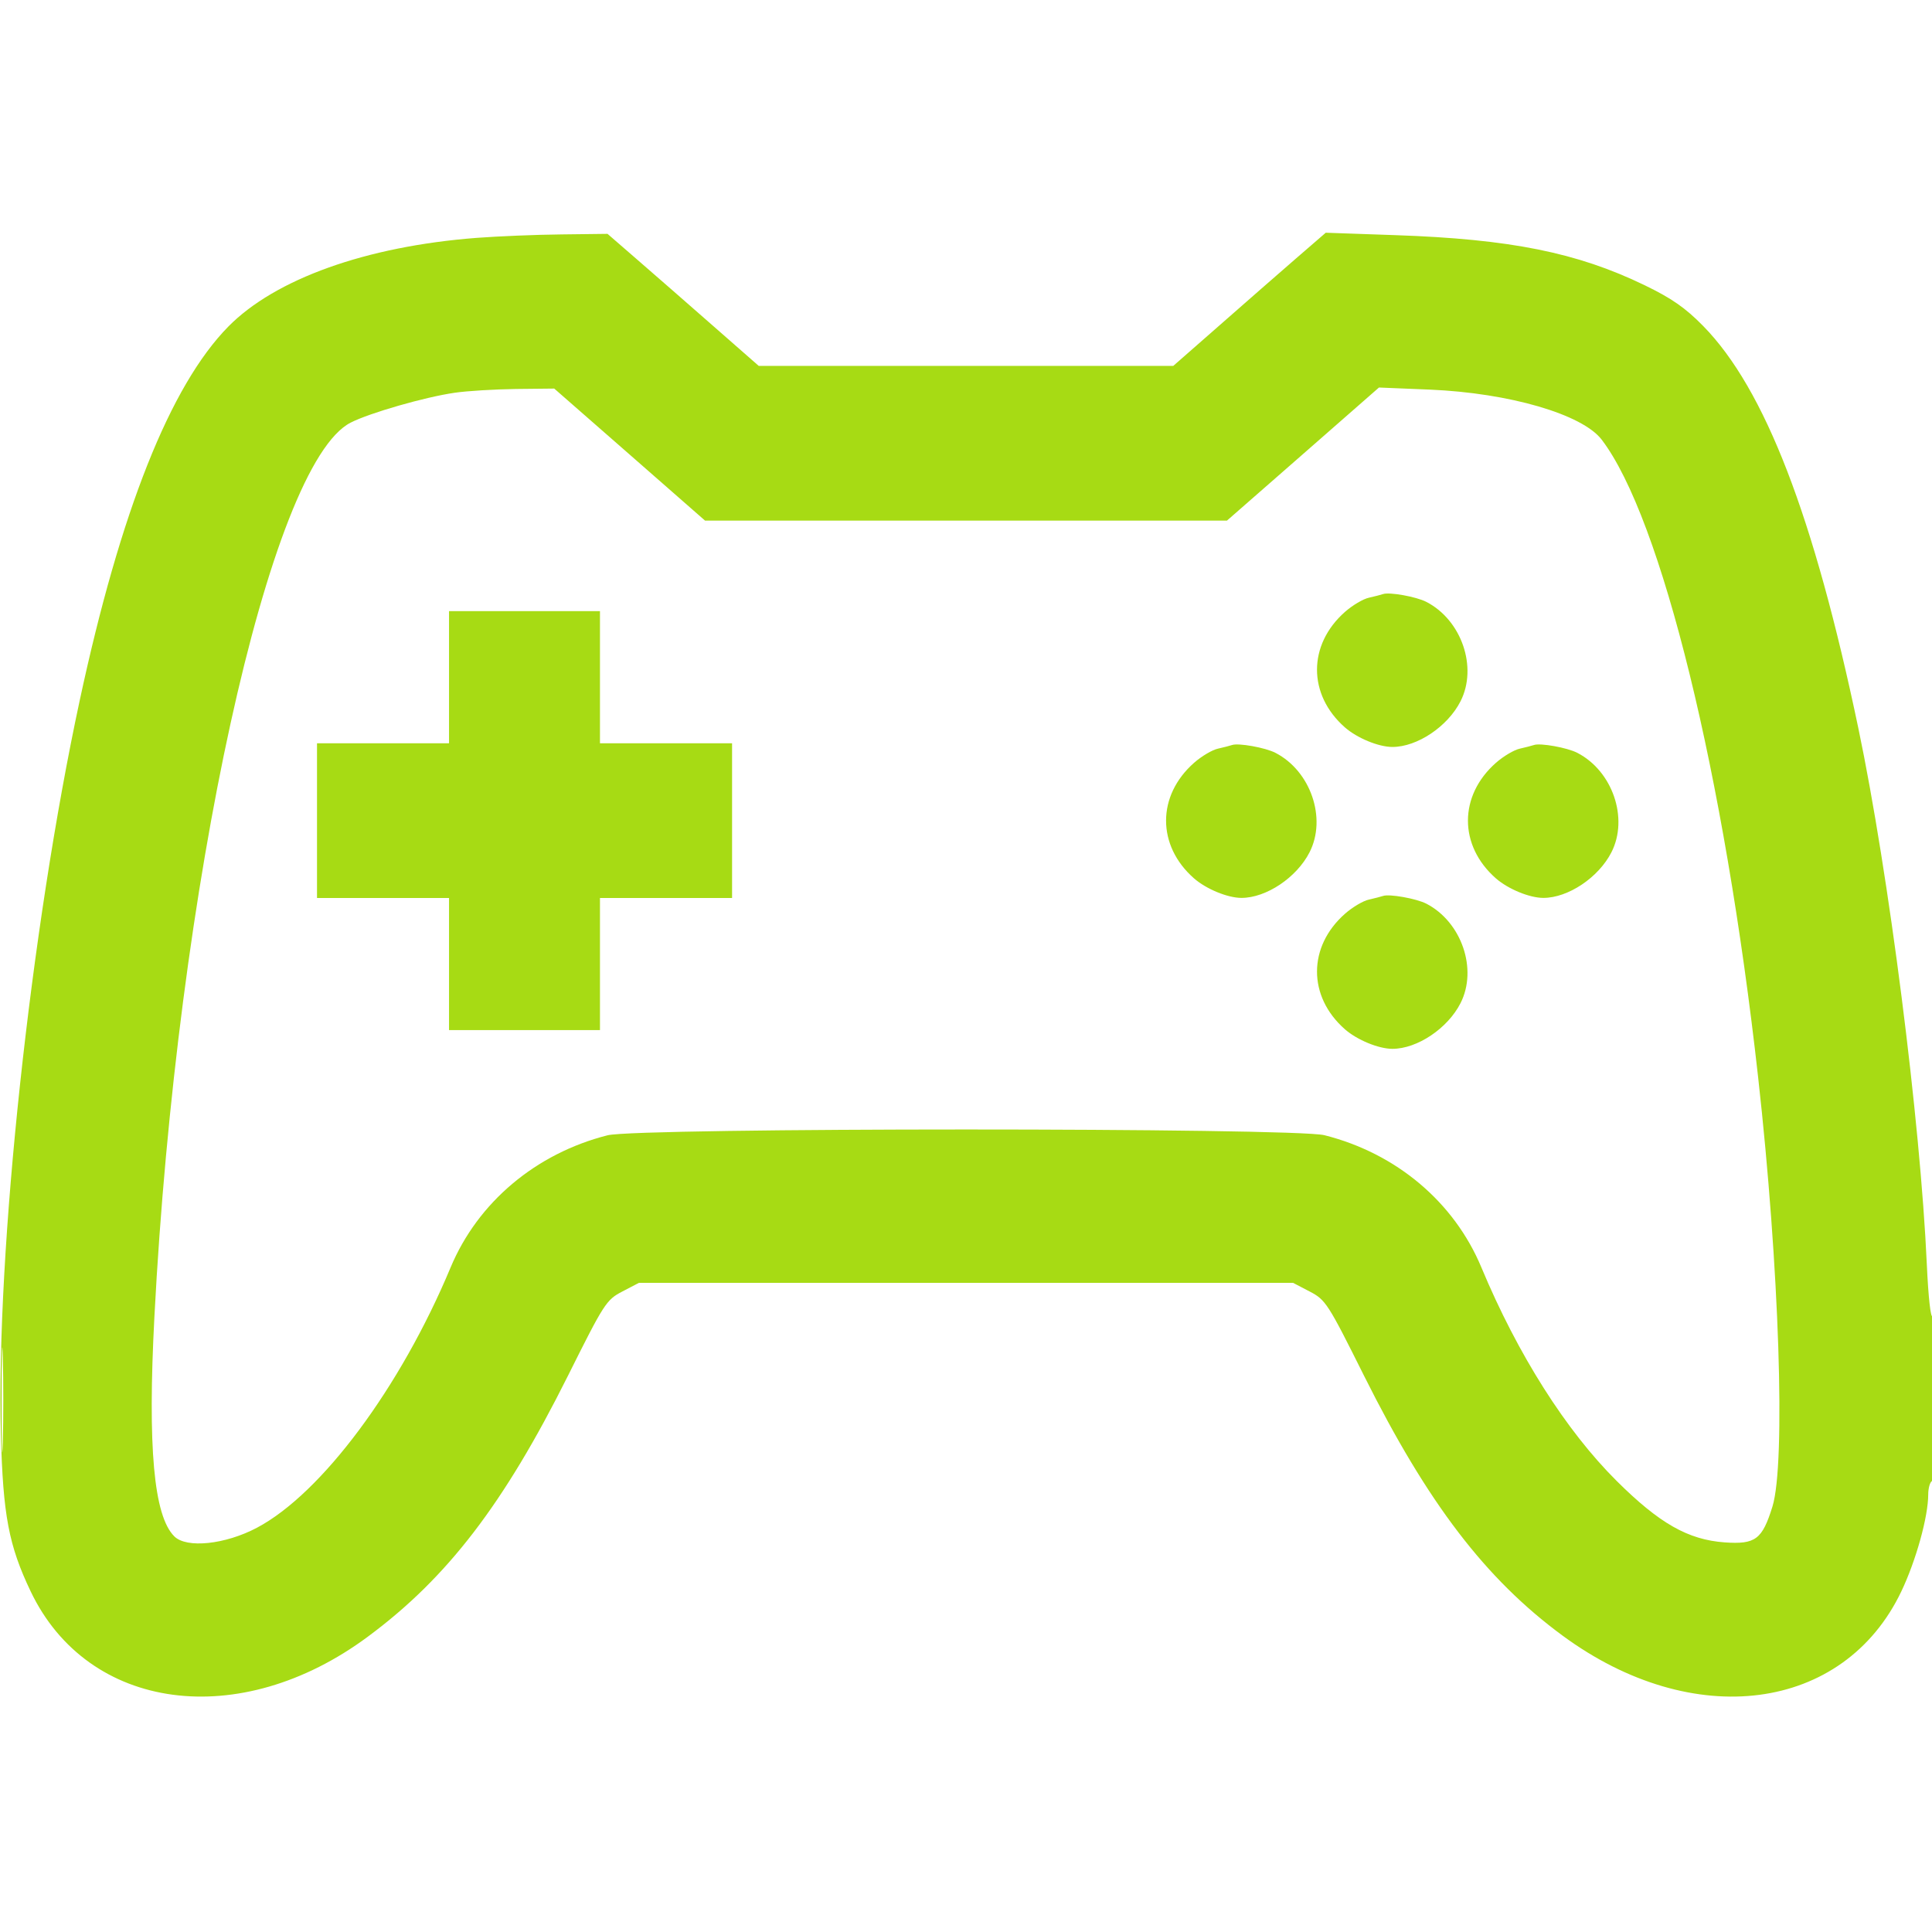 <svg width="24" height="24" viewBox="0 0 24 24" fill="none" xmlns="http://www.w3.org/2000/svg">
<g id="Property 1=multiplayer" clip-path="url(#clip0_761_51454)">
<path id="Vector" fill-rule="evenodd" clip-rule="evenodd" d="M5.919 2.955C4.55 3.06 3.419 3.465 2.836 4.057C2.115 4.79 1.496 6.348 0.99 8.702C0.38 11.541 -0.049 15.534 0.011 17.819C0.037 18.821 0.109 19.2 0.381 19.769C1.093 21.26 2.977 21.513 4.57 20.331C5.558 19.599 6.259 18.684 7.055 17.091C7.504 16.191 7.532 16.147 7.73 16.044L7.937 15.936H12H16.063L16.27 16.044C16.468 16.147 16.496 16.191 16.945 17.091C17.735 18.672 18.453 19.613 19.409 20.317C21.032 21.513 22.903 21.269 23.619 19.769C23.801 19.387 23.953 18.841 23.953 18.566C23.953 18.489 23.974 18.413 24 18.397C24.029 18.379 24.047 17.972 24.046 17.328C24.046 16.756 24.028 16.315 24.007 16.349C23.984 16.384 23.954 16.111 23.936 15.712C23.855 13.918 23.464 10.855 23.085 9.046C22.533 6.411 21.924 4.831 21.157 4.049C20.936 3.824 20.765 3.705 20.43 3.543C19.591 3.137 18.761 2.97 17.33 2.921L16.469 2.891L16.098 3.212C15.894 3.389 15.467 3.762 15.151 4.04L14.575 4.545H12H9.425L8.849 4.04C8.532 3.762 8.11 3.393 7.91 3.22L7.547 2.905L6.973 2.912C6.657 2.915 6.183 2.935 5.919 2.955ZM5.648 4.879C5.28 4.932 4.593 5.129 4.356 5.25C3.347 5.765 2.197 11.006 1.918 16.358C1.833 17.981 1.91 18.831 2.165 19.085C2.317 19.237 2.797 19.187 3.192 18.978C3.995 18.553 4.975 17.236 5.597 15.746C5.935 14.936 6.656 14.329 7.547 14.103C7.926 14.007 16.071 14.007 16.453 14.102C17.345 14.327 18.064 14.932 18.403 15.746C18.854 16.826 19.453 17.771 20.083 18.397C20.614 18.925 20.97 19.127 21.424 19.16C21.807 19.187 21.891 19.124 22.018 18.715C22.184 18.176 22.104 15.741 21.84 13.381C21.421 9.623 20.639 6.435 19.897 5.462C19.656 5.146 18.749 4.882 17.764 4.84L17.13 4.814L16.186 5.641L15.242 6.467H12H8.758L7.822 5.647L6.885 4.827L6.408 4.832C6.145 4.836 5.803 4.856 5.648 4.879ZM17.18 7.38C17.154 7.389 17.075 7.409 17.005 7.425C16.934 7.44 16.801 7.519 16.709 7.6C16.245 8.008 16.244 8.629 16.707 9.036C16.859 9.169 17.125 9.279 17.297 9.279C17.605 9.279 17.983 9.026 18.143 8.712C18.358 8.29 18.157 7.703 17.719 7.477C17.594 7.412 17.258 7.352 17.18 7.38ZM5.578 8.413V9.233H4.758H3.938V10.194V11.155H4.758H5.578V11.975V12.796H6.516H7.453V11.975V11.155H8.273H9.094V10.194V9.233H8.273H7.453V8.413V7.592H6.516H5.578V8.413ZM15.305 9.255C15.279 9.264 15.2 9.284 15.13 9.3C15.059 9.315 14.926 9.394 14.834 9.475C14.37 9.883 14.369 10.504 14.832 10.911C14.984 11.044 15.25 11.154 15.422 11.154C15.73 11.154 16.108 10.901 16.268 10.587C16.483 10.165 16.282 9.578 15.844 9.352C15.719 9.287 15.383 9.227 15.305 9.255ZM19.055 9.255C19.029 9.264 18.95 9.284 18.88 9.3C18.809 9.315 18.676 9.394 18.584 9.475C18.12 9.883 18.119 10.504 18.582 10.911C18.734 11.044 19 11.154 19.172 11.154C19.48 11.154 19.858 10.901 20.018 10.587C20.233 10.165 20.032 9.578 19.594 9.352C19.469 9.287 19.133 9.227 19.055 9.255ZM17.18 11.13C17.154 11.139 17.075 11.159 17.005 11.175C16.934 11.19 16.801 11.269 16.709 11.35C16.245 11.758 16.244 12.379 16.707 12.786C16.859 12.919 17.125 13.029 17.297 13.029C17.605 13.029 17.983 12.776 18.143 12.462C18.358 12.04 18.157 11.453 17.719 11.226C17.594 11.162 17.258 11.102 17.18 11.13ZM0.02 17.389C0.02 17.969 0.027 18.207 0.035 17.917C0.043 17.627 0.043 17.152 0.035 16.862C0.027 16.572 0.02 16.809 0.02 17.389Z" fill="#A7DB14"/>
</g>
<defs>
<clipPath id="clip0_761_51454">
<rect width="24" height="24" fill="white"/>
</clipPath>
</defs>
</svg>
